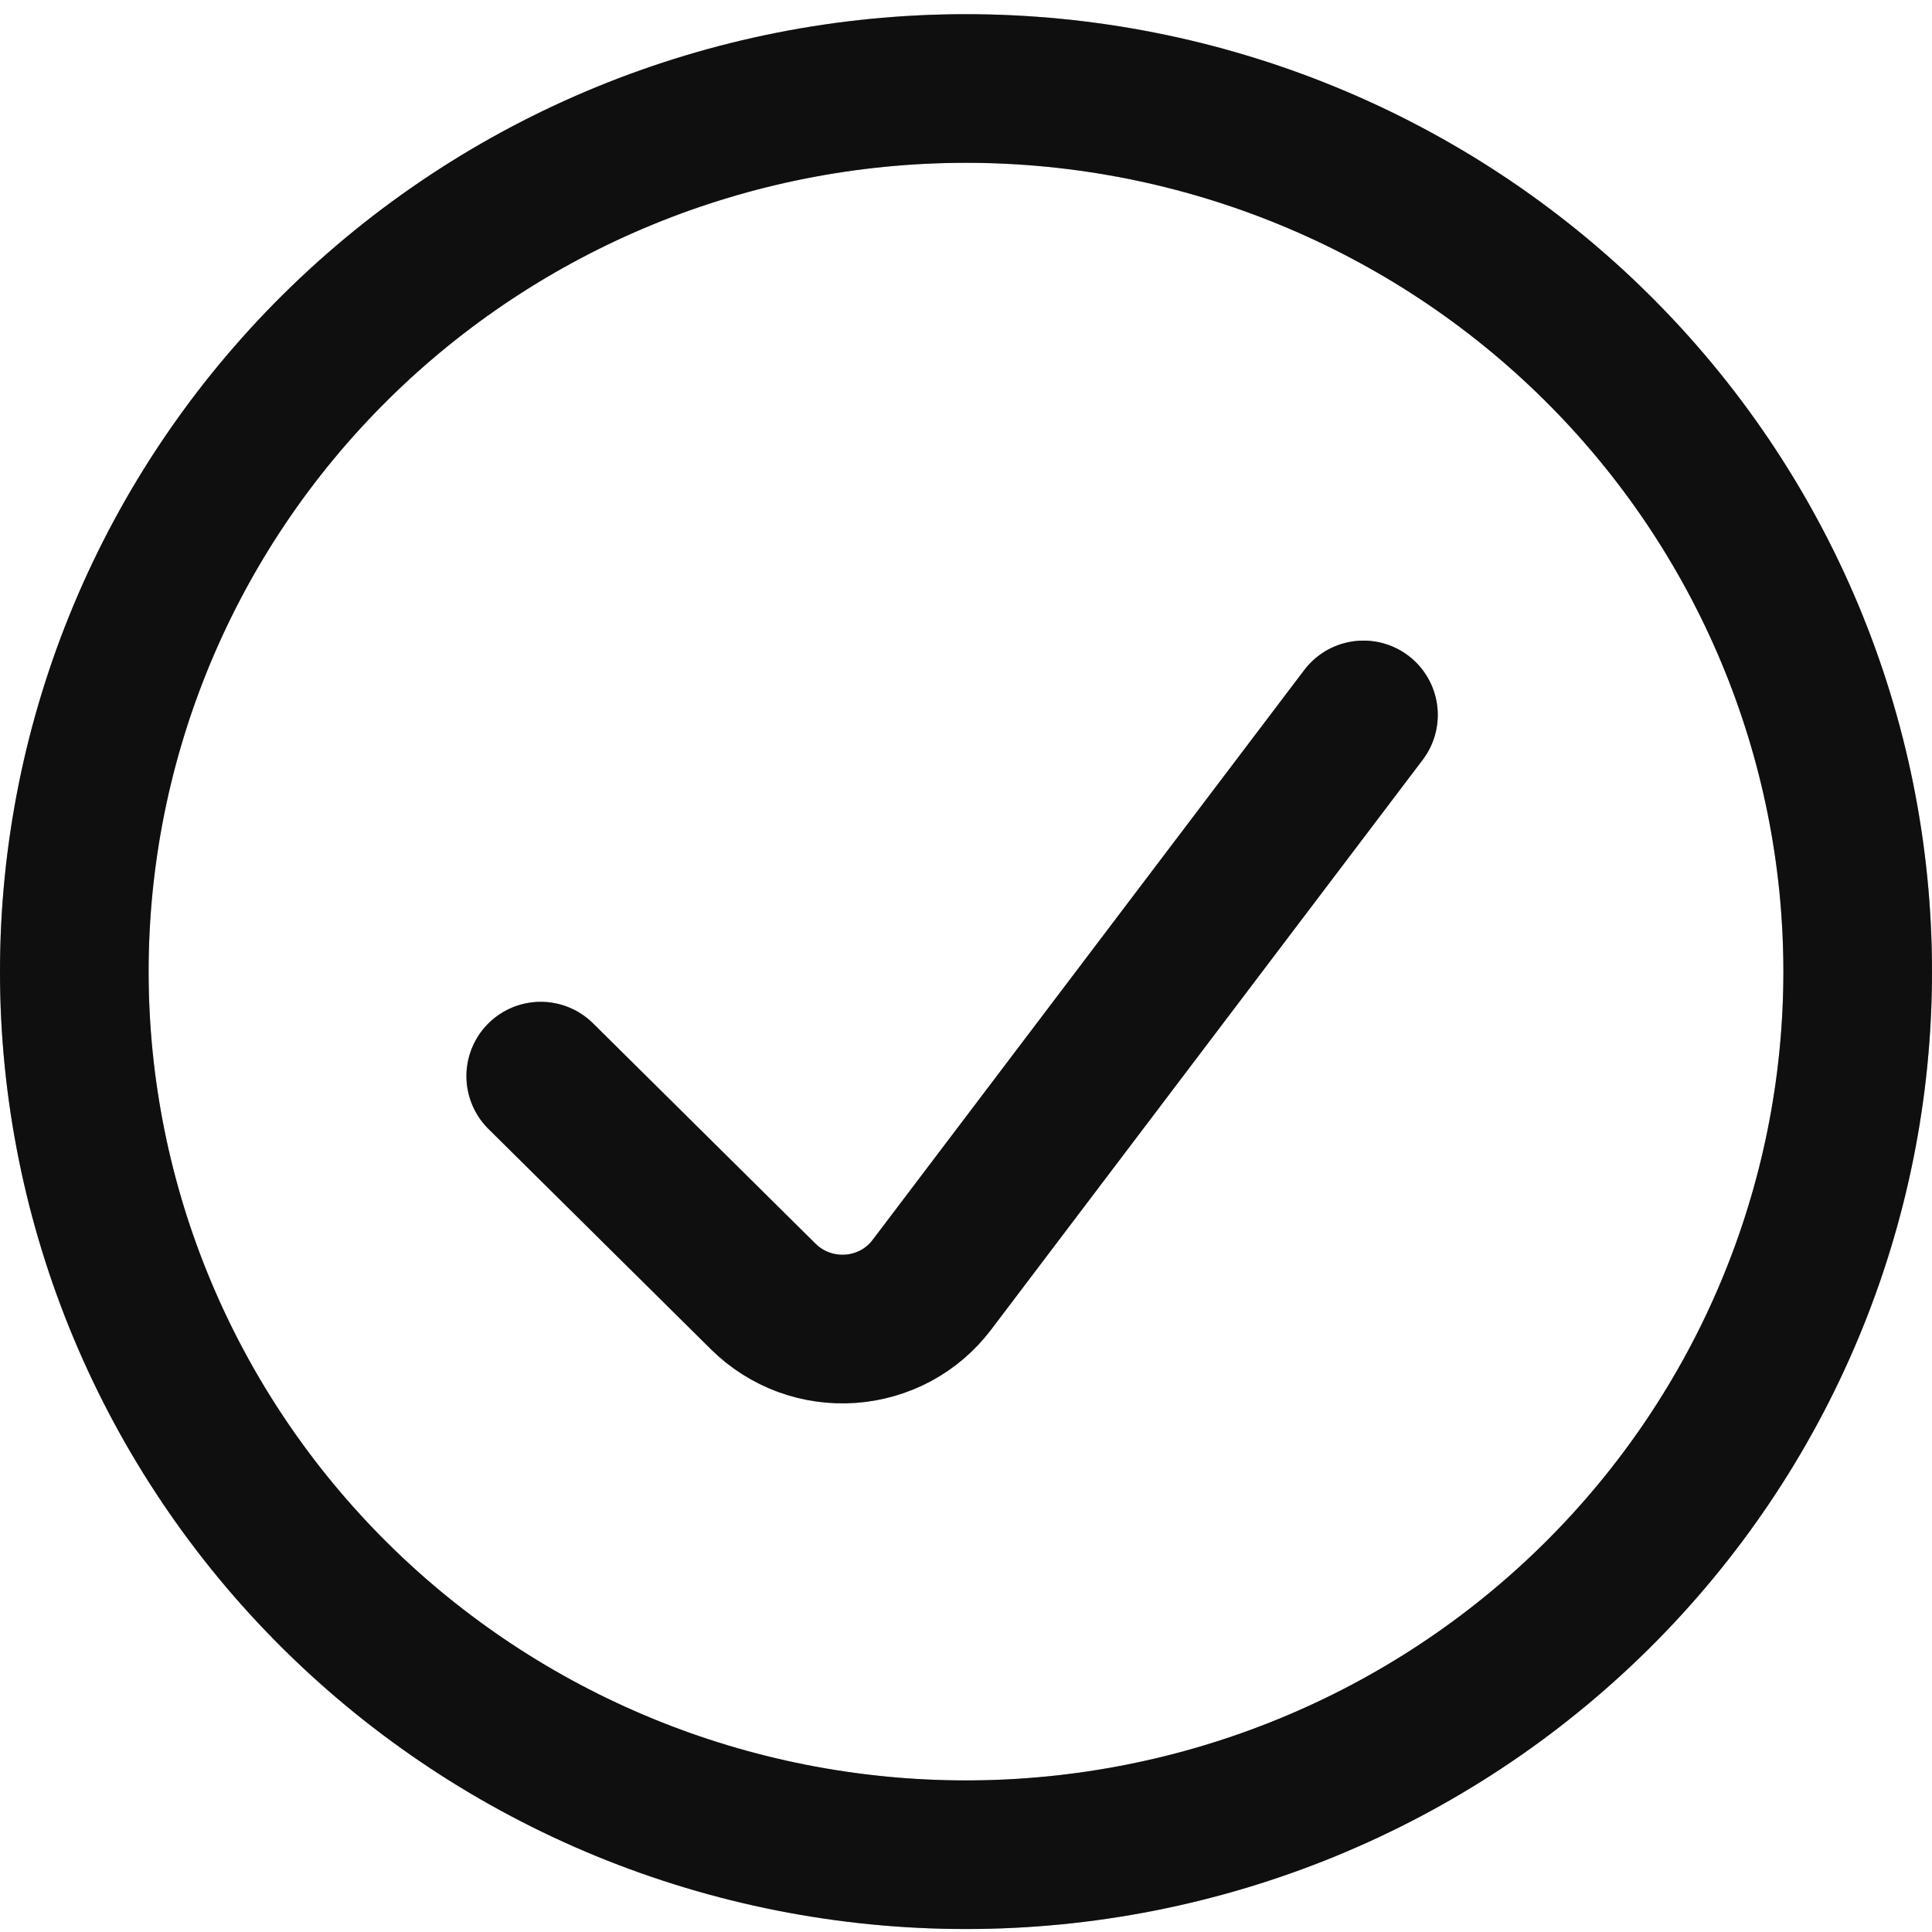 <?xml version="1.0" encoding="UTF-8"?> <svg xmlns="http://www.w3.org/2000/svg" width="26" height="26" viewBox="0 0 26 26" fill="none"><path d="M1 13.076C1 16.227 2.264 19.25 4.515 21.479C6.765 23.708 9.817 24.96 13 24.96C16.183 24.96 19.235 23.708 21.485 21.479C23.736 19.25 25 16.227 25 13.076C25 9.924 23.736 6.901 21.485 4.672C19.235 2.443 16.183 1.191 13 1.191C9.817 1.191 6.765 2.443 4.515 4.672C2.264 6.901 1 9.924 1 13.076Z" stroke="#181818" stroke-width="2" stroke-linecap="round" stroke-linejoin="round"></path><path d="M1 13.076C1 16.227 2.264 19.25 4.515 21.479C6.765 23.708 9.817 24.96 13 24.96C16.183 24.96 19.235 23.708 21.485 21.479C23.736 19.25 25 16.227 25 13.076C25 9.924 23.736 6.901 21.485 4.672C19.235 2.443 16.183 1.191 13 1.191C9.817 1.191 6.765 2.443 4.515 4.672C2.264 6.901 1 9.924 1 13.076Z" stroke="black" stroke-opacity="0.2" stroke-width="2" stroke-linecap="round" stroke-linejoin="round"></path><path d="M1 13.076C1 16.227 2.264 19.25 4.515 21.479C6.765 23.708 9.817 24.96 13 24.96C16.183 24.96 19.235 23.708 21.485 21.479C23.736 19.25 25 16.227 25 13.076C25 9.924 23.736 6.901 21.485 4.672C19.235 2.443 16.183 1.191 13 1.191C9.817 1.191 6.765 2.443 4.515 4.672C2.264 6.901 1 9.924 1 13.076Z" stroke="black" stroke-opacity="0.2" stroke-width="2" stroke-linecap="round" stroke-linejoin="round"></path><path d="M18.349 9.621L12.539 17.292C12.41 17.462 12.246 17.603 12.057 17.705C11.868 17.806 11.659 17.867 11.445 17.882C11.231 17.897 11.016 17.867 10.814 17.793C10.613 17.719 10.43 17.603 10.277 17.453L7.277 14.482" stroke="#181818" stroke-width="2" stroke-linecap="round" stroke-linejoin="round"></path><path d="M18.349 9.621L12.539 17.292C12.41 17.462 12.246 17.603 12.057 17.705C11.868 17.806 11.659 17.867 11.445 17.882C11.231 17.897 11.016 17.867 10.814 17.793C10.613 17.719 10.43 17.603 10.277 17.453L7.277 14.482" stroke="black" stroke-opacity="0.2" stroke-width="2" stroke-linecap="round" stroke-linejoin="round"></path><path d="M18.349 9.621L12.539 17.292C12.41 17.462 12.246 17.603 12.057 17.705C11.868 17.806 11.659 17.867 11.445 17.882C11.231 17.897 11.016 17.867 10.814 17.793C10.613 17.719 10.43 17.603 10.277 17.453L7.277 14.482" stroke="black" stroke-opacity="0.2" stroke-width="2" stroke-linecap="round" stroke-linejoin="round"></path></svg> 